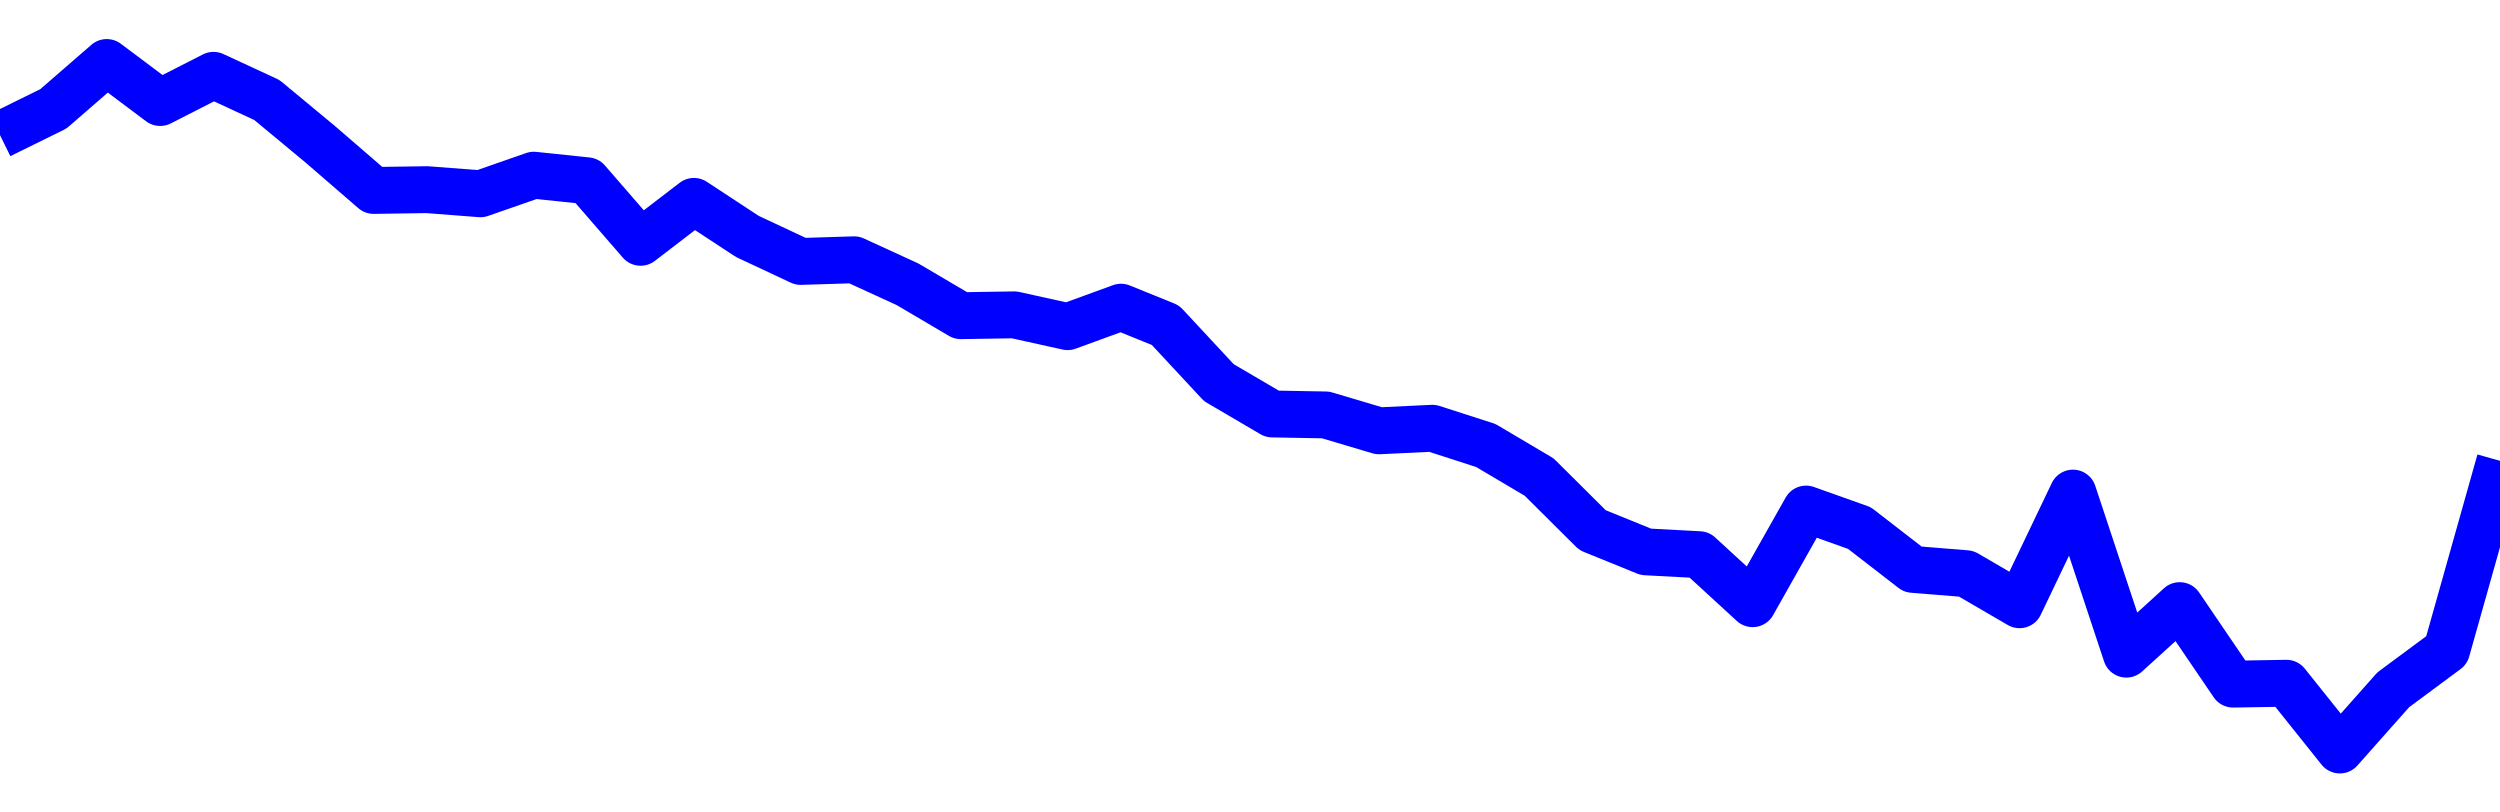 <svg xmlns="http://www.w3.org/2000/svg" fill="none" width="80" height="26"><polyline points="0,4.324 1.708,3.483 3.416,2 5.125,3.281 6.833,2.41 8.541,3.201 10.249,4.618 11.957,6.094 13.665,6.069 15.374,6.201 17.082,5.606 18.79,5.785 20.498,7.754 22.206,6.444 23.915,7.566 25.623,8.366 27.331,8.313 29.039,9.096 30.747,10.102 32.456,10.075 34.164,10.453 35.872,9.83 37.295,10.407 39.004,12.245 40.712,13.247 42.42,13.278 44.128,13.786 45.836,13.704 47.544,14.255 49.253,15.266 50.961,16.965 52.669,17.659 54.377,17.75 56.085,19.318 57.794,16.29 59.502,16.898 61.21,18.22 62.918,18.358 64.626,19.352 66.335,15.779 68.043,20.933 69.751,19.38 71.459,21.892 73.167,21.864 74.875,24 76.584,22.074 78.292,20.808 80,14.746 " stroke-linejoin="round" style="fill: transparent; stroke:blue; stroke-width:1.5" /></svg>